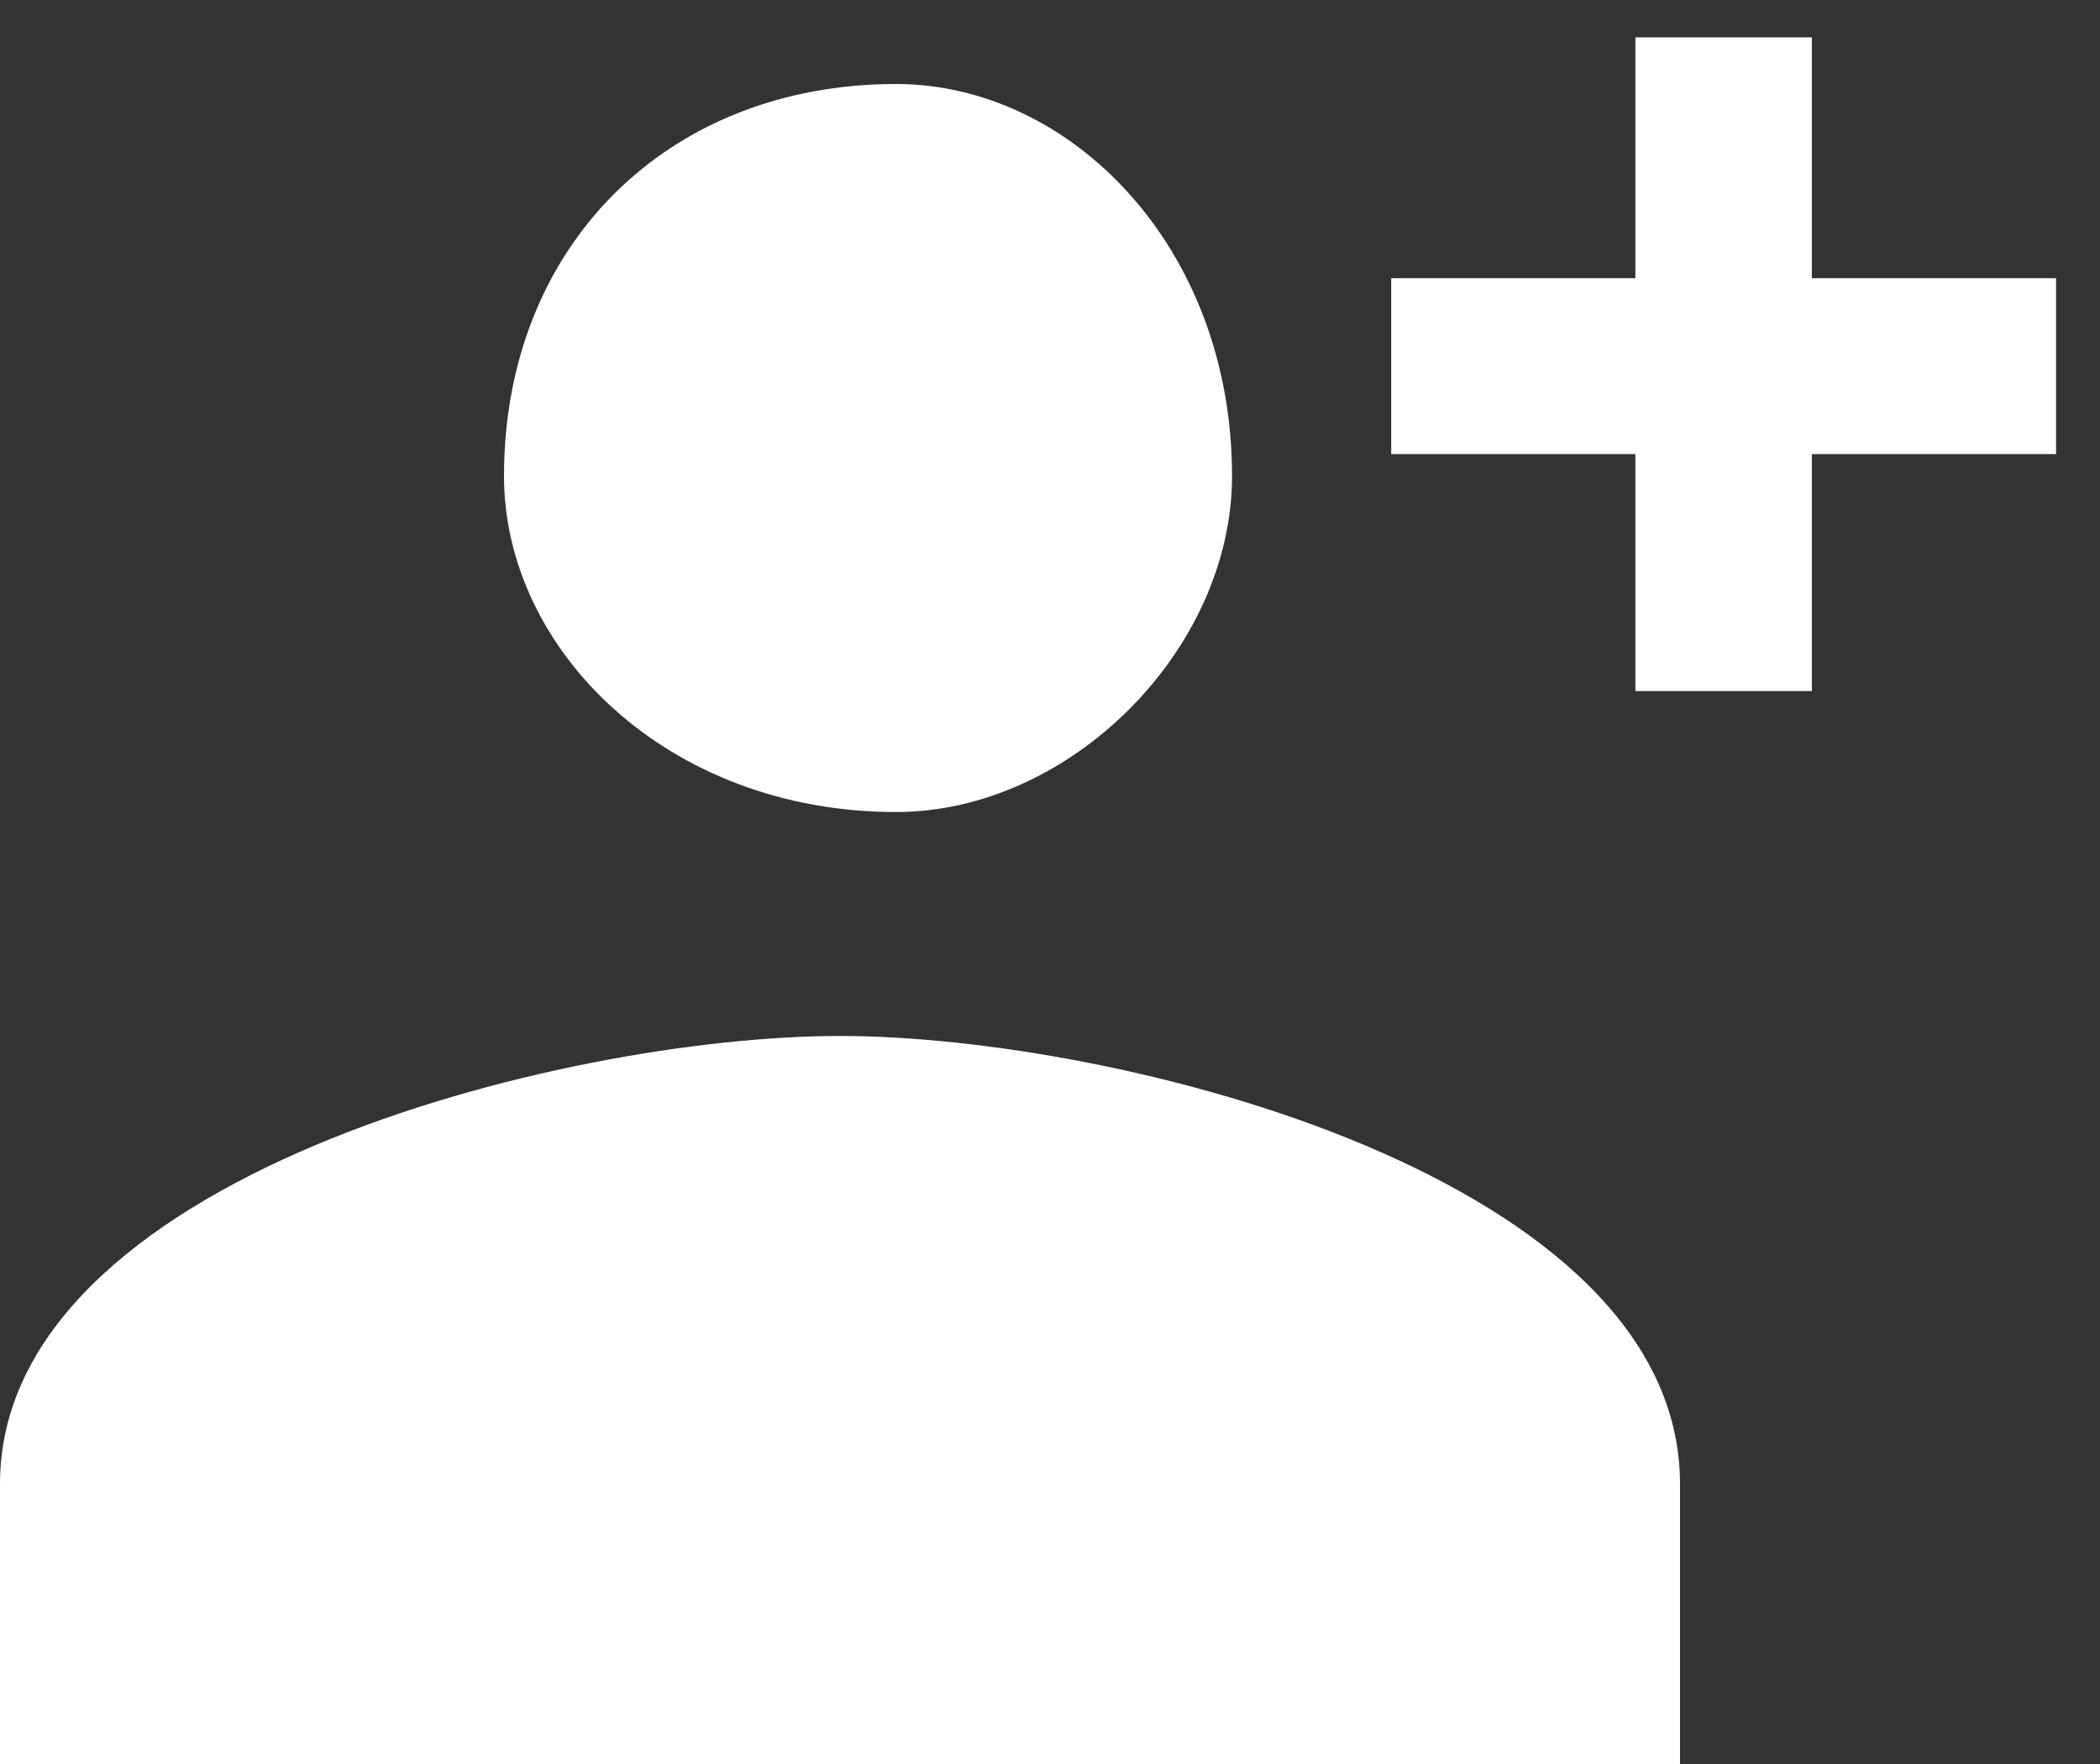 <?xml version="1.0" encoding="UTF-8"?>
<svg width="25px" height="21px" viewBox="0 0 25 21" version="1.1" xmlns="http://www.w3.org/2000/svg" xmlns:xlink="http://www.w3.org/1999/xlink">
    <rect x="0" y="0" width="25" height="21" fill="#333333" stroke="none"/>
    <title>C1F6D561-435F-45A8-A573-FF246B6AB846</title>
    <g id="Frellsen" stroke="none" stroke-width="1" fill="none" fill-rule="evenodd">
        <g id="Forside---Erhverv---Offentlig" transform="translate(-1639, -64)" fill="#FFFFFF" fill-rule="nonzero">
            <g id="Header" transform="translate(0, -1)">
                <g id="Bliv-kunde" transform="translate(1540, 44)">
                    <g id="Create-user" transform="translate(99, 21)">
                        <path d="M10.667,9.667 C12.742,9.667 14.667,7.732 14.667,5.667 C14.667,2.936 12.742,1 10.667,1 C7.938,1 6,2.936 6,5.667 C6,7.732 7.938,9.667 10.667,9.667" id="Path"></path>
                        <path d="M10,12.333 C6.672,12.333 0,14.024 0,17.667 L0,21 L20,21 L20,17.667 C20,14.024 13.328,12.333 10,12.333" id="Path"></path>
                        <polygon id="+" points="21.57 8.227 21.57 5.406 24.477 5.406 24.477 3.312 21.57 3.312 21.57 0.445 19.469 0.445 19.469 3.312 16.562 3.312 16.562 5.406 19.469 5.406 19.469 8.227"></polygon>
                    </g>
                </g>
            </g>
        </g>
    </g>
</svg>
